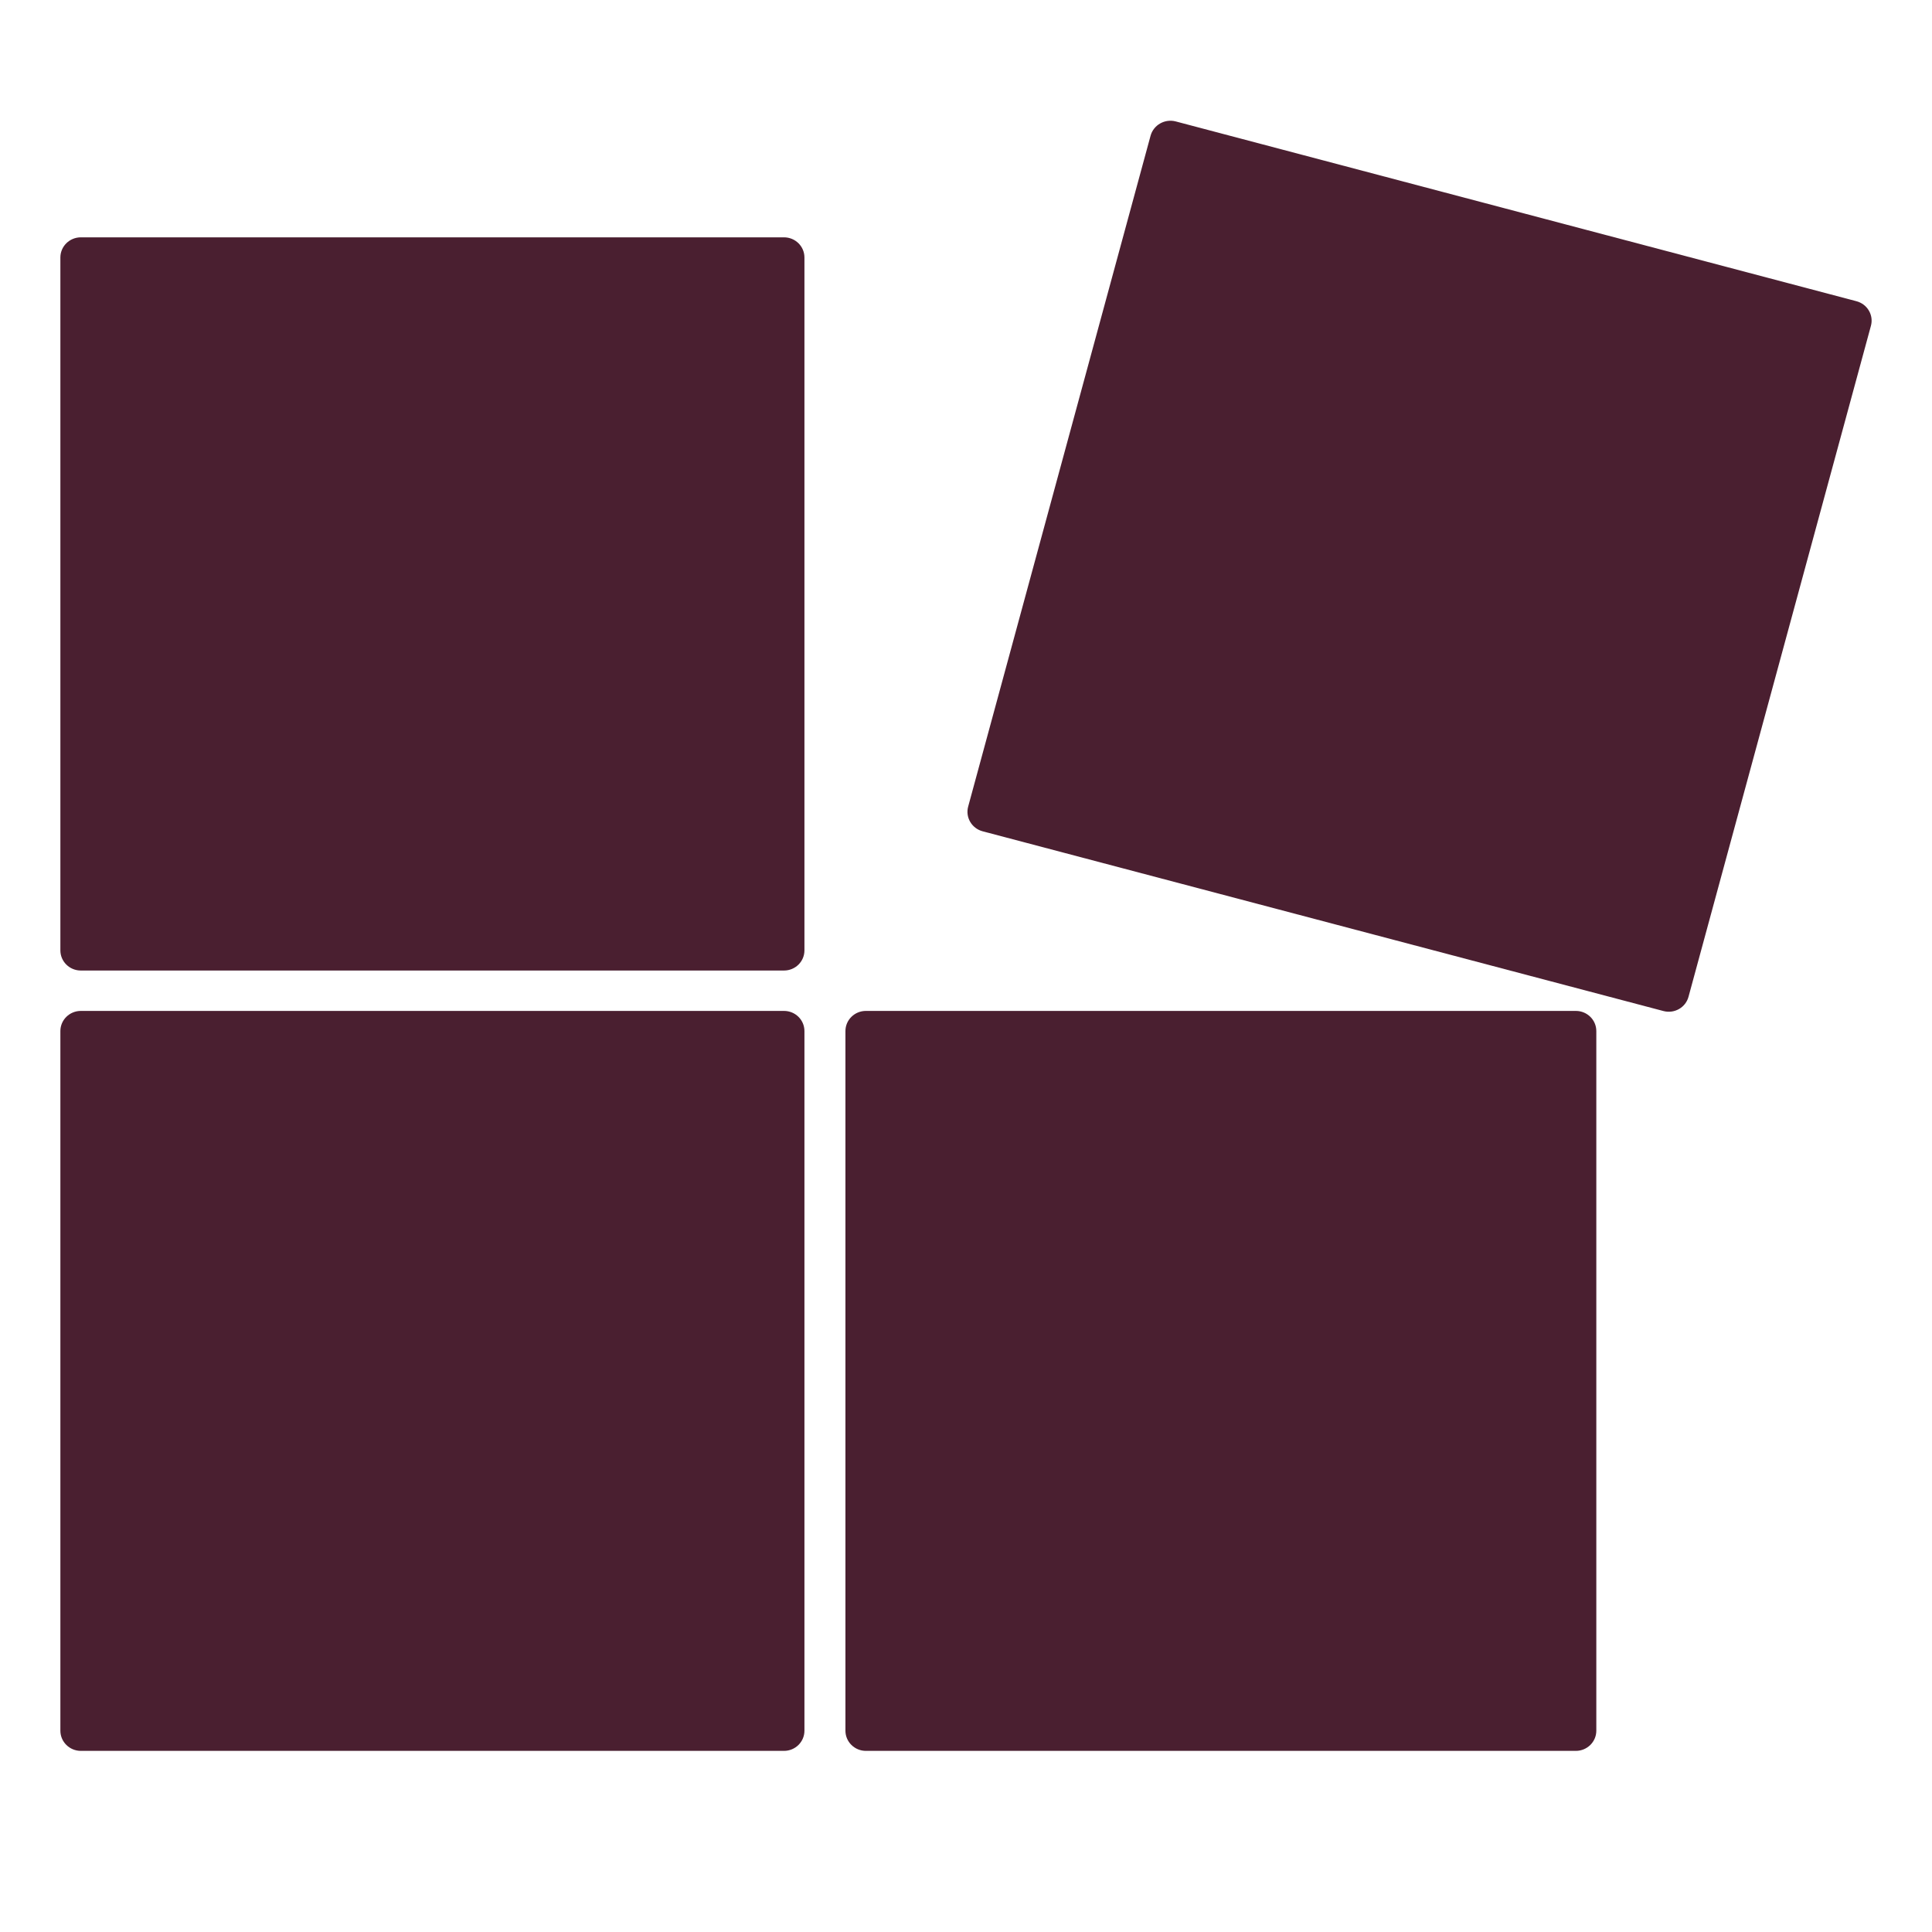 <svg width="32" height="32" viewBox="0 0 32 32" fill="none" xmlns="http://www.w3.org/2000/svg">
<path d="M1 4.265C1 4.08 1.152 3.931 1.339 3.931H12.985C13.173 3.931 13.324 4.08 13.324 4.265V15.741C13.324 15.926 13.173 16.075 12.985 16.075H1.339C1.152 16.075 1 15.926 1 15.741V4.265Z" fill="#4A1F30"/>
<path d="M1 17.078C1 16.893 1.152 16.744 1.339 16.744H12.985C13.173 16.744 13.324 16.893 13.324 17.078V28.666C13.324 28.85 13.173 29 12.985 29H1.339C1.152 29 1 28.85 1 28.666V17.078Z" fill="#4A1F30"/>
<path d="M14.003 17.078C14.003 16.893 14.155 16.744 14.342 16.744H26.101C26.288 16.744 26.44 16.893 26.44 17.078V28.666C26.44 28.85 26.288 29 26.101 29H14.342C14.155 29 14.003 28.85 14.003 28.666V17.078Z" fill="#4A1F30"/>
<path d="M19.057 2.248C19.106 2.07 19.292 1.964 19.473 2.011L30.748 4.989C30.93 5.037 31.037 5.22 30.988 5.398L27.967 16.51C27.919 16.688 27.733 16.794 27.552 16.746L16.276 13.769C16.095 13.721 15.987 13.538 16.036 13.359L19.057 2.248Z" fill="#4A1F30"/>
</svg>
